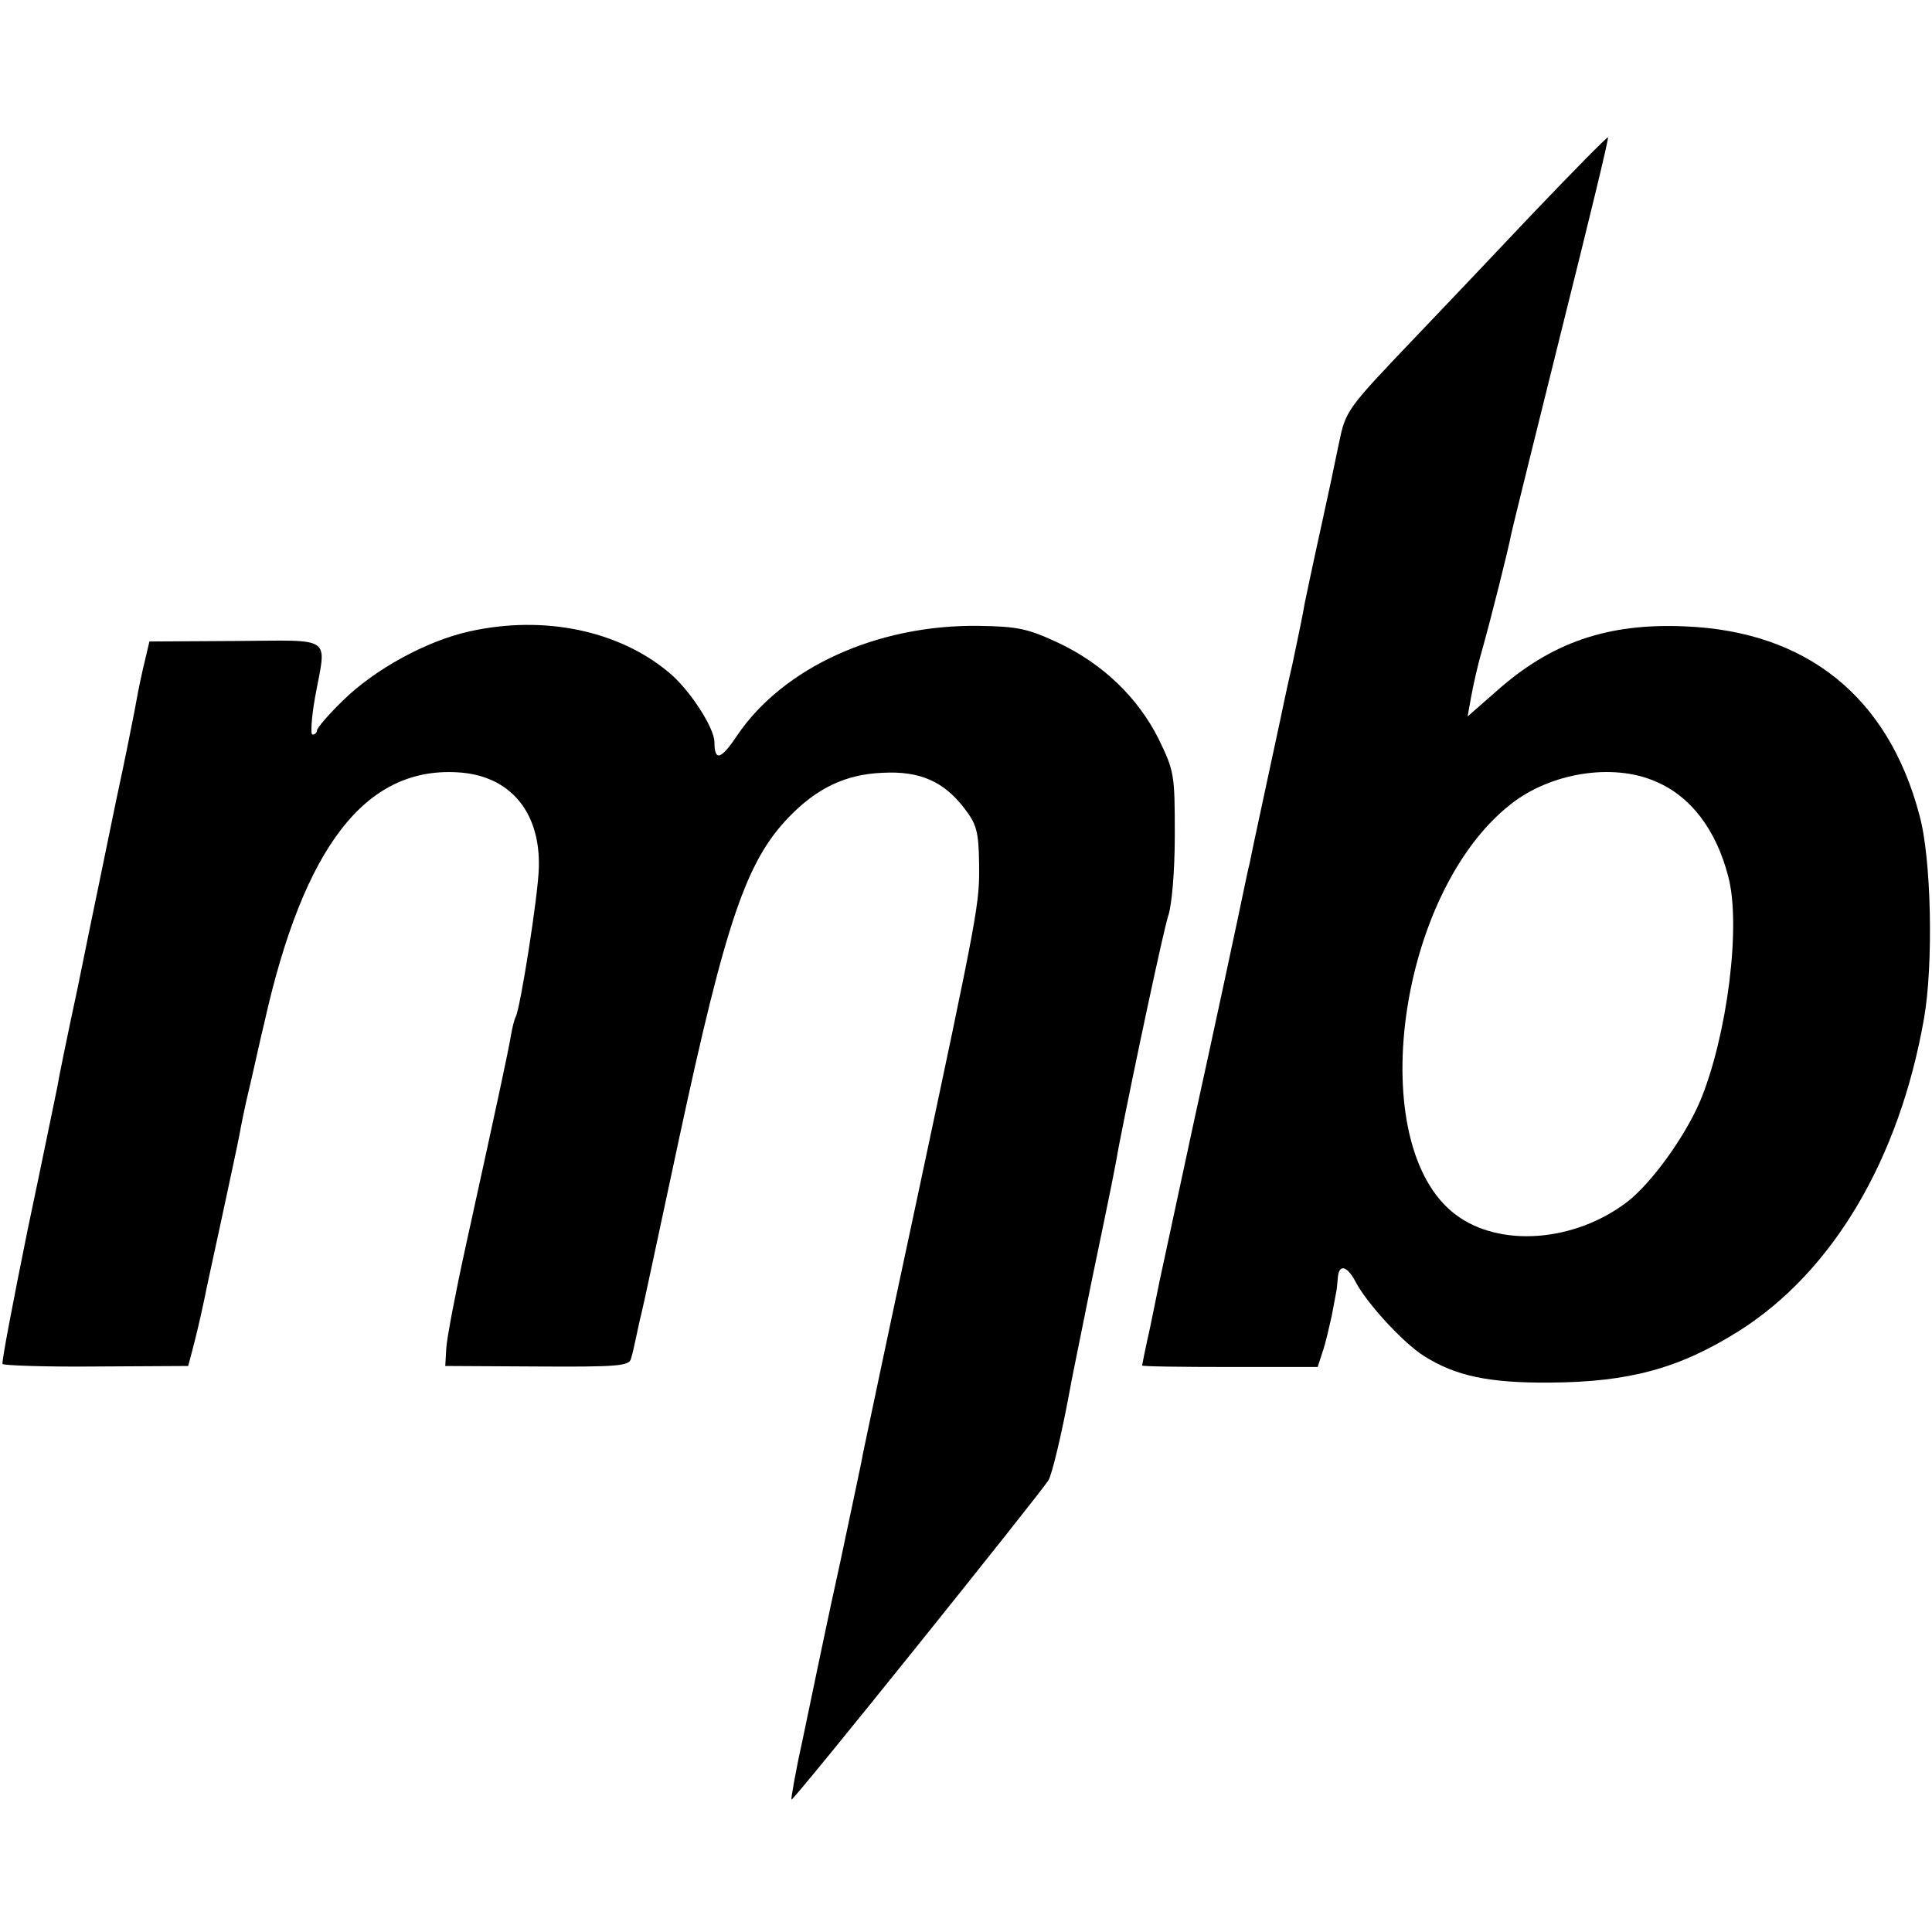 <?xml version="1.0" standalone="no"?>
<!DOCTYPE svg PUBLIC "-//W3C//DTD SVG 20010904//EN"
 "http://www.w3.org/TR/2001/REC-SVG-20010904/DTD/svg10.dtd">
<svg version="1.0" xmlns="http://www.w3.org/2000/svg"
 width="384pt" height="384pt" viewBox="0 0 384 384"
 preserveAspectRatio="xMidYMid meet">
<g transform="translate(0,384) scale(0.1,-0.1)"
fill="#000000" stroke="none">
<path d="M3044 3413 c-82 -87 -183 -193 -224 -236 -145 -152 -145 -152 -159
-219 -7 -35 -24 -115 -38 -178 -14 -63 -27 -126 -30 -140 -2 -14 -13 -67 -24
-119 -12 -51 -22 -101 -24 -110 -9 -43 -58 -268 -61 -286 -3 -11 -7 -31 -10
-45 -5 -26 -73 -343 -99 -460 -21 -97 -65 -302 -70 -325 -2 -11 -11 -53 -19
-93 -9 -40 -16 -75 -16 -76 0 -2 79 -3 175 -3 l174 0 10 31 c6 17 13 49 18 71
4 22 8 43 9 48 1 4 2 16 3 27 2 28 18 25 35 -7 22 -43 95 -122 136 -148 63
-40 130 -54 251 -53 157 1 257 28 376 103 186 118 318 341 367 620 19 107 15
319 -9 405 -62 235 -224 365 -465 375 -155 7 -267 -32 -376 -129 l-57 -50 7
39 c4 22 13 63 21 90 18 64 53 203 59 235 3 14 48 196 100 405 52 208 94 380
92 382 -1 2 -70 -68 -152 -154z m246 -1126 c70 -29 121 -96 145 -189 26 -97
-2 -317 -56 -447 -31 -72 -97 -163 -145 -200 -105 -80 -254 -91 -341 -25 -183
138 -116 638 109 815 79 63 203 83 288 46z"/>
<path d="M933 2585 c-86 -19 -189 -76 -251 -137 -29 -28 -52 -55 -52 -60 0 -4
-4 -8 -9 -8 -4 0 -2 33 5 73 23 126 40 114 -158 113 l-171 -1 -13 -55 c-7 -30
-14 -68 -17 -85 -3 -16 -19 -97 -37 -180 -17 -82 -33 -161 -36 -175 -3 -14
-21 -101 -40 -195 -20 -93 -38 -181 -40 -195 -3 -14 -29 -142 -59 -284 -29
-143 -52 -263 -50 -267 3 -3 87 -6 187 -5 l182 1 8 30 c8 31 14 55 24 102 3
16 19 89 35 163 16 74 32 149 35 165 3 17 11 57 19 90 8 33 21 94 31 135 78
347 200 505 382 495 104 -5 166 -77 163 -189 -1 -54 -37 -281 -46 -297 -2 -3
-7 -21 -10 -40 -6 -34 -21 -105 -90 -419 -20 -91 -37 -181 -38 -200 l-2 -35
182 -1 c160 -1 183 1 187 15 3 9 8 32 12 51 4 19 8 37 9 40 5 20 22 101 75
348 93 433 134 551 218 638 56 58 113 85 186 88 74 4 122 -17 163 -71 24 -31
28 -46 29 -107 1 -83 1 -85 -127 -686 -55 -256 -101 -476 -104 -490 -2 -14
-23 -110 -45 -215 -23 -104 -43 -201 -46 -215 -3 -14 -16 -76 -29 -139 -14
-63 -23 -116 -22 -118 4 -3 495 609 511 635 7 12 26 91 41 172 2 14 23 115 45
225 40 192 45 217 54 268 30 154 89 430 98 457 7 20 13 88 13 160 0 121 -1
127 -32 191 -41 82 -111 150 -201 192 -58 27 -79 32 -156 33 -201 3 -389 -82
-481 -218 -32 -48 -45 -52 -45 -13 0 28 -49 104 -90 138 -100 84 -249 115
-397 82z"/>
</g>
</svg>
